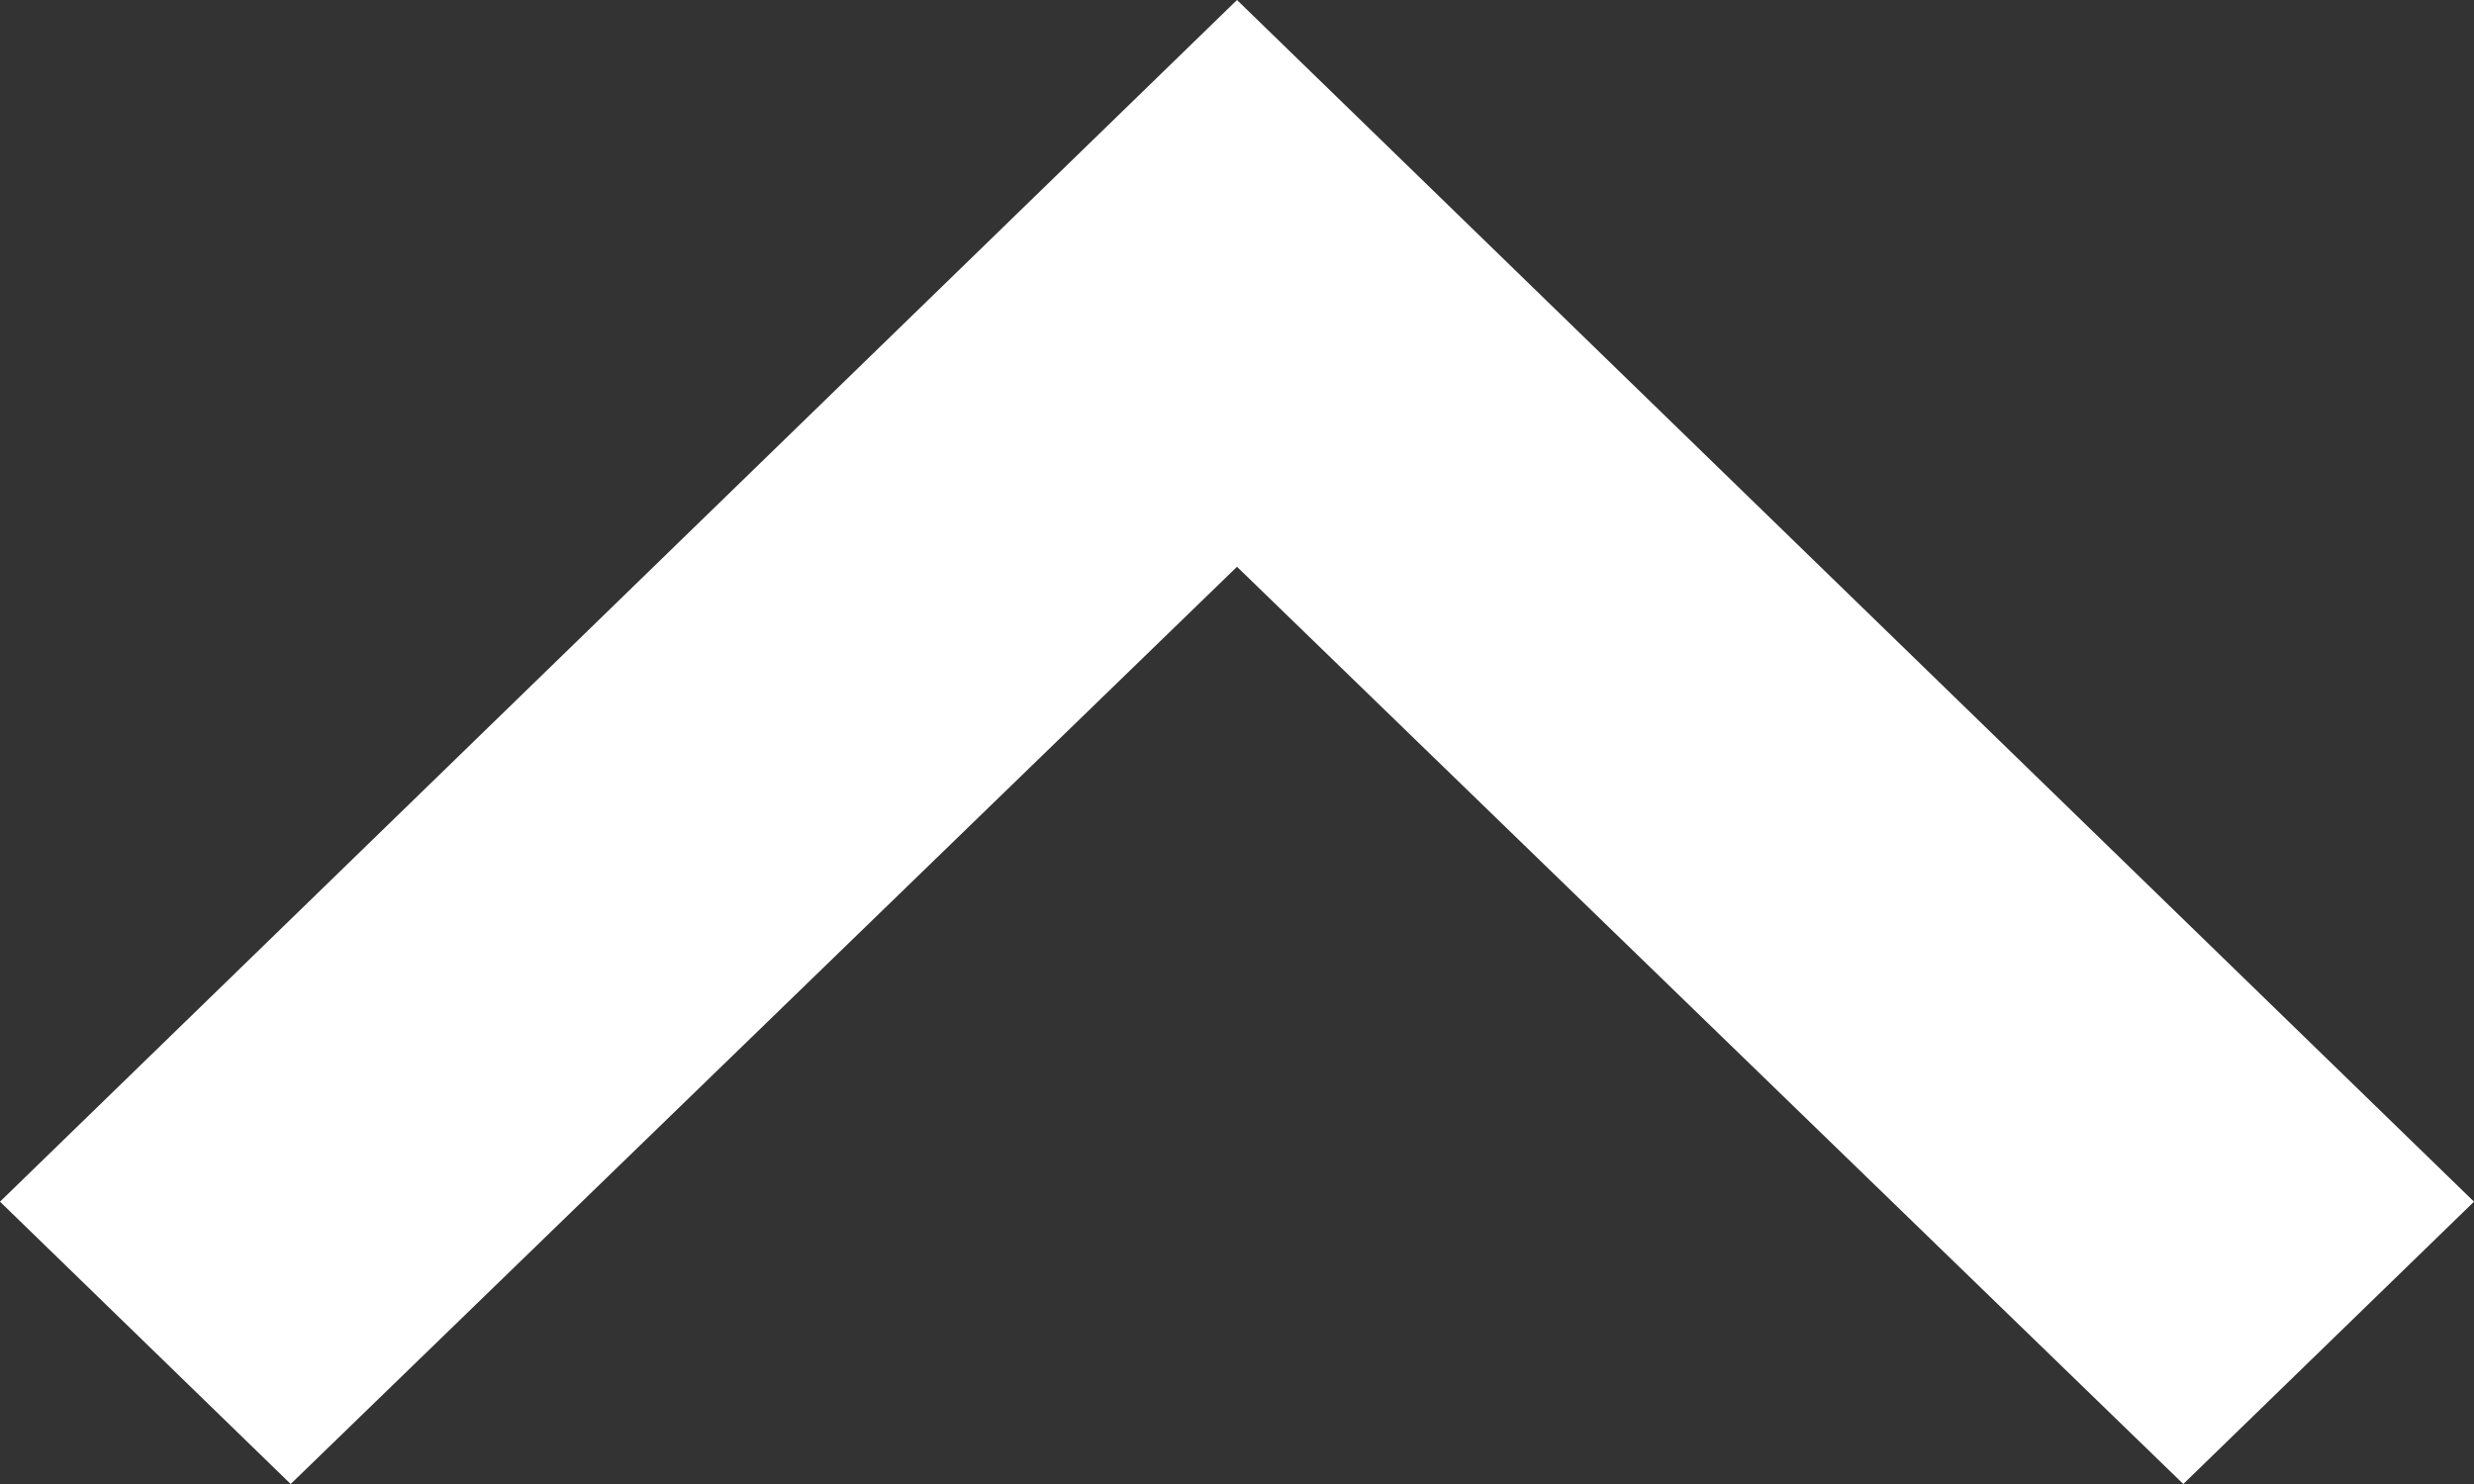 <svg width="20" height="12" fill="none" xmlns="http://www.w3.org/2000/svg"><rect width="100%" height="100%" fill="#333333" stroke="none"/><path d="M17.65 12 10 4.583 2.35 12 0 9.717 10 0l10 9.717L17.65 12Z" fill="#fff"/></svg>